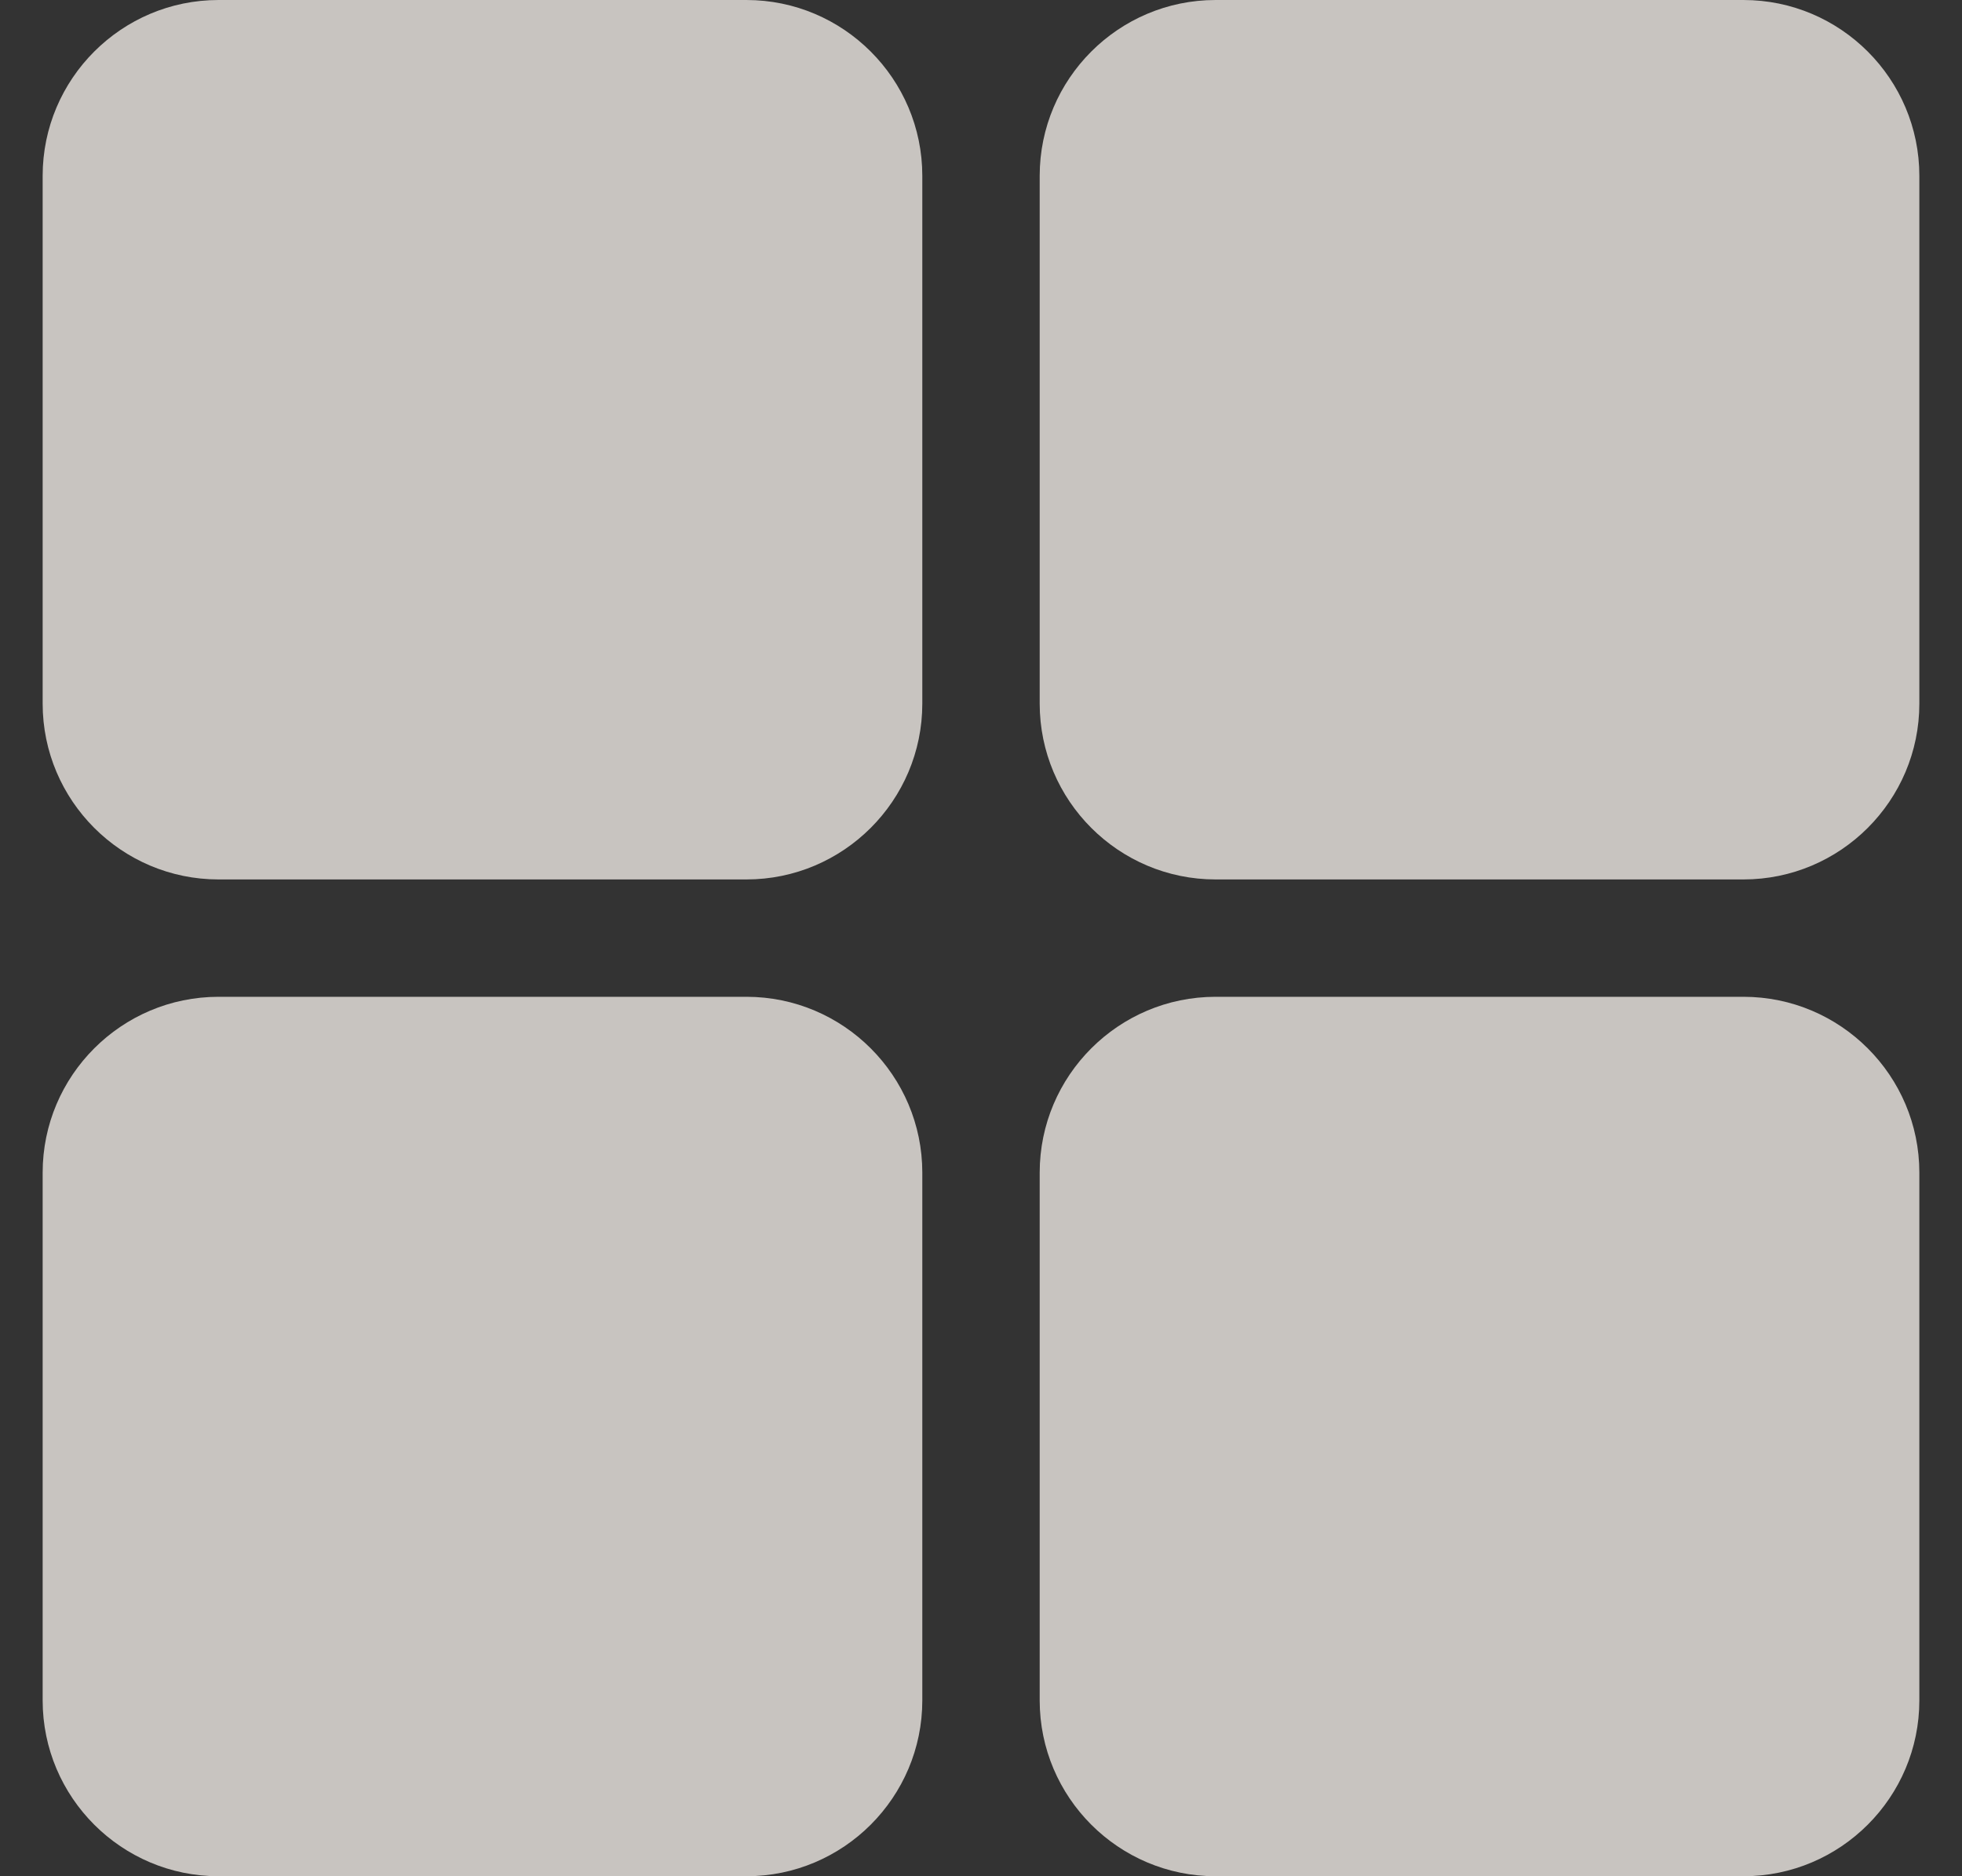 <?xml version="1.0" encoding="UTF-8"?> <svg xmlns="http://www.w3.org/2000/svg" width="23" height="22" viewBox="0 0 23 22" fill="none"><rect x="0" y="0" width="23" height="22" fill="#333333" stroke="none"/><g clip-path="url(#clip0_11_732)"><path d="M8.75 0H2.562C1.425 0 0.5 0.925 0.5 2.062V8.25C0.5 9.387 1.425 10.312 2.562 10.312H8.75C9.887 10.312 10.812 9.387 10.812 8.25V2.062C10.812 0.925 9.887 0 8.75 0Z" fill="#F4EFE9" fill-opacity="0.77"></path><path d="M20.438 0H14.25C13.113 0 12.188 0.925 12.188 2.062V8.25C12.188 9.387 13.113 10.312 14.25 10.312H20.438C21.575 10.312 22.5 9.387 22.5 8.25V2.062C22.5 0.925 21.575 0 20.438 0Z" fill="#F4EFE9" fill-opacity="0.77"></path><path d="M20.438 11.688H14.25C13.113 11.688 12.188 12.613 12.188 13.75V19.938C12.188 21.075 13.113 22 14.25 22H20.438C21.575 22 22.5 21.075 22.5 19.938V13.75C22.5 12.613 21.575 11.688 20.438 11.688Z" fill="#F4EFE9" fill-opacity="0.77"></path><path d="M8.75 11.688H2.562C1.425 11.688 0.5 12.613 0.5 13.75V19.938C0.5 21.075 1.425 22 2.562 22H8.75C9.887 22 10.812 21.075 10.812 19.938V13.75C10.812 12.613 9.887 11.688 8.75 11.688Z" fill="#F4EFE9" fill-opacity="0.77"></path></g><defs><clipPath id="clip0_11_732"><rect width="22" height="22" fill="white" transform="translate(0.5)"></rect></clipPath></defs></svg> 